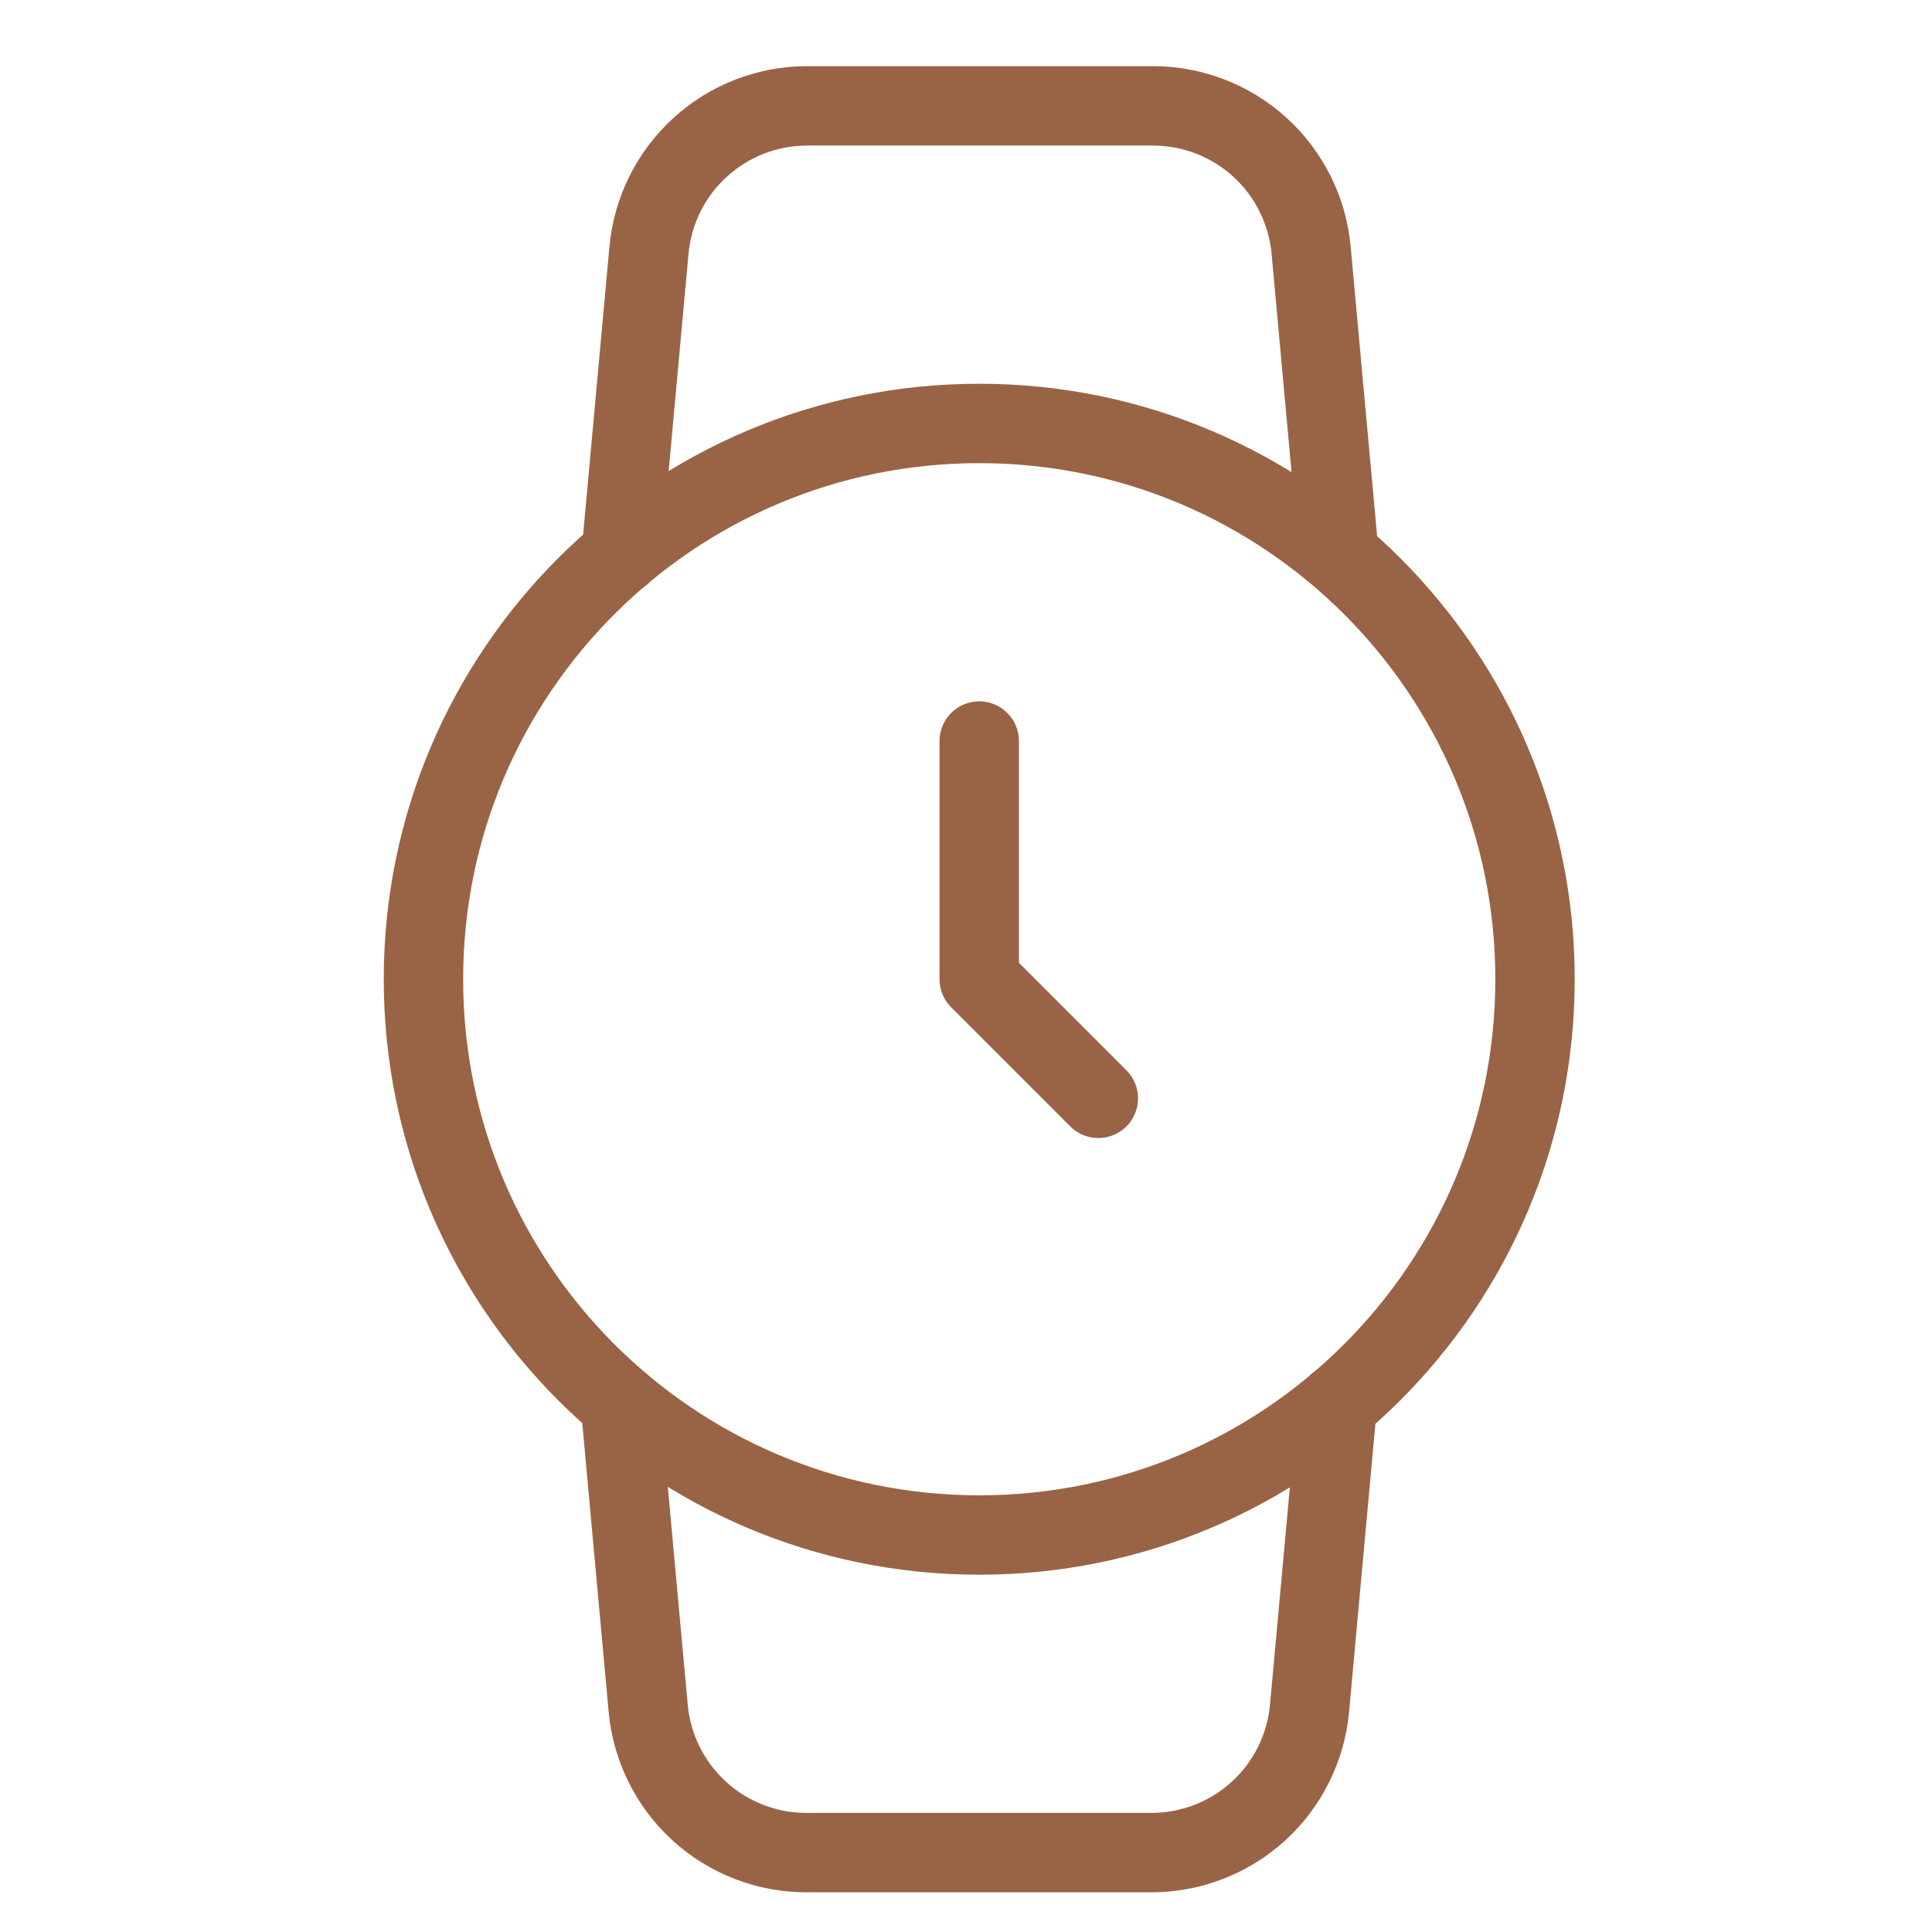 <svg width="73" height="73" viewBox="0 0 73 73" fill="none" xmlns="http://www.w3.org/2000/svg">
<path d="M37 58C48.598 58 58 48.598 58 37C58 25.402 48.598 16 37 16C25.402 16 16 25.402 16 37C16 48.598 25.402 58 37 58Z" stroke="#996445" stroke-width="3" stroke-linecap="round" stroke-linejoin="round"/>
<path d="M37 28V37L41.5 41.5" stroke="#996445" stroke-width="3" stroke-linecap="round" stroke-linejoin="round"/>
<path d="M50.531 53.05L49.481 64.54C49.346 66.036 48.655 67.427 47.544 68.438C46.433 69.449 44.983 70.006 43.481 70H30.491C28.989 70.006 27.54 69.449 26.429 68.438C25.318 67.427 24.627 66.036 24.491 64.54L23.441 53.05M23.471 20.95L24.521 9.46C24.656 7.969 25.343 6.583 26.448 5.573C27.552 4.562 28.995 4.001 30.491 4H43.541C45.043 3.994 46.493 4.551 47.604 5.562C48.715 6.573 49.406 7.964 49.541 9.46L50.591 20.95" stroke="#996445" stroke-width="3" stroke-linecap="round" stroke-linejoin="round"/>
</svg>
